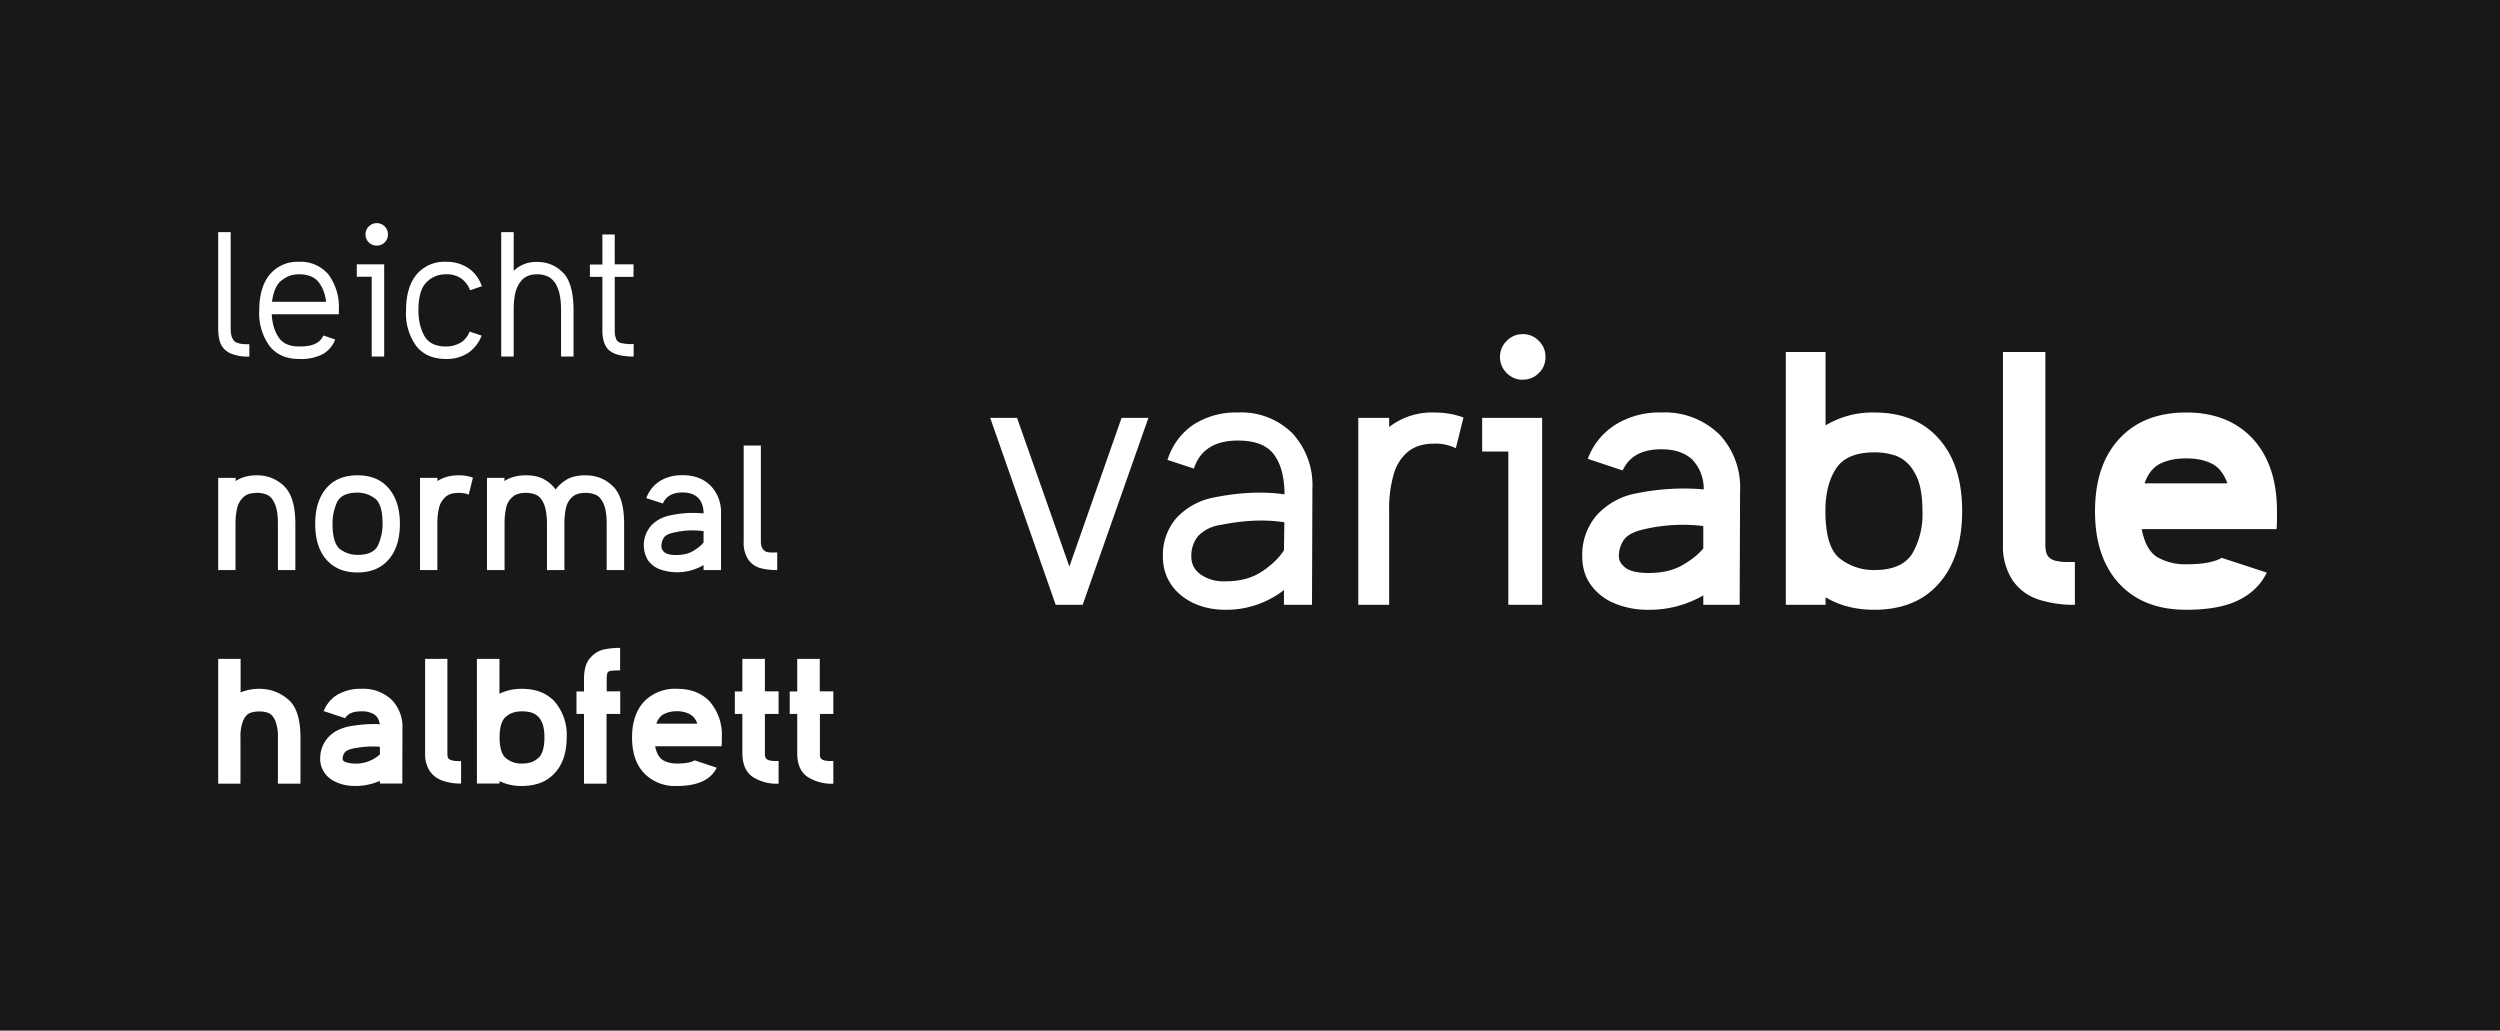 <svg xmlns="http://www.w3.org/2000/svg" viewBox="0 0 1863 768"><path fill="#181818" d="M0 0h1863v768H0z"/><path fill="#fff" d="M185.8 256.4v9.3a33 33 0 0 1-14.4-2.5c-3.4-1.8-5.7-4.1-7-7.2s-1.8-7-1.8-11.7V173h9.3v71.4c0 3.5.4 6 1.3 7.7.8 1.8 2 2.9 3.7 3.4 1.6.6 3.8 1 6.7 1h2.2zm21.8-5c3.1 4.5 8.1 6.8 15.2 6.8 5.2 0 9.2-.6 12-2 2.8-1.2 4.9-3.3 6.2-6.2l8.8 3a21.2 21.2 0 0 1-9.1 10.8 35.2 35.2 0 0 1-18 3.7c-9.3 0-16.5-3.1-21.7-9.5a41.2 41.2 0 0 1-7.8-26.7c0-11.5 2.6-20.4 7.8-26.7a26.7 26.7 0 0 1 21.8-9.5 27 27 0 0 1 22 9.5 41 41 0 0 1 7.7 26.7v2.9h-50c.4 6.8 2 12.6 5.1 17.1zm2.1-42.4c-3.7 3-6 8.3-7 15.9H243c-.7-6-2.6-11-5.7-14.8-3.1-3.8-8-5.7-14.4-5.7-5 0-9.4 1.5-13 4.6zm56.2-12h20.4v68.7H277v-59.5h-11.1v-9.1zm14.9-14a8 8 0 0 0 5.9-2.4 8 8 0 0 0 2.4-6 8 8 0 0 0-2.4-5.8 8 8 0 0 0-6-2.5 8 8 0 0 0-5.9 2.5 8 8 0 0 0-2.4 5.9 8 8 0 0 0 2.4 5.9 8 8 0 0 0 6 2.4zm68.2 16.8c4.5 3 8 7.6 10.1 13.5l-8.8 3a18.6 18.6 0 0 0-6.5-8.7 19 19 0 0 0-11.5-3.2c-5.7 0-10.6 2-14.5 6-4 3.9-6 10.9-6 20.9 0 7.6 1.6 14 4.5 19.1 3 5.2 8.3 7.8 16 7.8 3.7 0 7.2-.8 10.3-2.5 3.2-1.6 5.6-4.5 7.4-8.6l8.9 3a27.4 27.4 0 0 1-10.2 13 29 29 0 0 1-16.4 4.4c-9.4 0-16.8-3.1-22-9.5a41.2 41.2 0 0 1-7.7-26.7c0-11.5 2.6-20.4 7.8-26.7a26.9 26.9 0 0 1 22-9.5 29 29 0 0 1 16.6 4.7zm70.5 3.3c5.3 5.3 7.9 14.8 7.9 28.3v34.3h-9.3v-34.3c0-7.5-.9-13.2-2.7-17.2a15.2 15.2 0 0 0-6.4-7.8c-2.6-1.3-5.4-2-8.6-2-4.9 0-8.6 1.4-11.2 4-2.6 2.8-4.3 6-5.2 10s-1.2 8.2-1.2 13v34.3h-9.3V173h9.3v28.8a24.1 24.1 0 0 1 17.6-6.6c7.5 0 14 2.7 19.1 8zm39.5 49.3a5.3 5.3 0 0 0 3.1 3c1.5.5 3.7.8 6.6 1h3.5v9.3c-8.2 0-14.1-1.4-17.8-4.3-3.6-2.8-5.5-7.9-5.5-15.1v-40h-9.3v-9.2h9.3v-22.4h9.2V197h14v9.3h-14v39.9c0 2.7.3 4.7 1 6zM211.7 362.3c5.6 5.3 8.4 14.7 8.4 28.2v34.3h-13v-34.3c0-6.4-.7-11.3-2.2-14.8-1.4-3.4-3.3-5.7-5.5-6.8a18 18 0 0 0-8-1.6c-4.4 0-7.7 1-10 3.2a15.7 15.7 0 0 0-4.7 8.2 52 52 0 0 0-1.2 11.8v34.3h-12.9v-68.7h13v2.4c4.3-2.9 9.6-4.3 15.8-4.3 8 0 14.7 2.7 20.3 8zm54.7 64.3c-9.9 0-17.6-3.2-23.2-9.6s-8.3-15.3-8.3-26.7c0-11.3 2.8-20.1 8.3-26.5s13.3-9.6 23.2-9.6c10 0 17.7 3.2 23.2 9.6s8.4 15.2 8.4 26.5c0 11.4-2.8 20.3-8.4 26.7s-13.2 9.6-23.2 9.6zm0-59.5c-8 0-13 2.5-15.3 7.3a37.8 37.8 0 0 0-3.3 16c0 9.8 2 16.2 5.8 19 4 2.8 8.2 4.1 12.8 4.1 8 0 13.1-2.4 15.3-7.2a37.7 37.7 0 0 0 3.4-16c0-9.9-2-16.2-5.9-19a21.5 21.5 0 0 0-12.8-4.2zm86-11.1-3.1 12.6c-2-.9-4.5-1.3-7.5-1.3-4.4 0-7.7 1-10 3.2a15.7 15.7 0 0 0-4.7 8.2 52 52 0 0 0-1.2 11.8v34.3H313v-68.7h13v2.4c4.4-2.9 9.7-4.3 15.8-4.3 4 0 7.5.6 10.7 1.8zm104.3 6.3c5.6 5.4 8.4 14.8 8.4 28.2v34.3h-13v-34.3c0-6.4-.7-11.3-2.2-14.8-1.5-3.4-3.3-5.7-5.6-6.8a18 18 0 0 0-8-1.6c-4.4 0-7.7 1-10 3.2a15.4 15.4 0 0 0-4.6 8.2 55 55 0 0 0-1.1 11.8v34.3h-13v-34.3c0-6.4-.8-11.3-2.2-14.8-1.5-3.4-3.3-5.7-5.6-6.8a18 18 0 0 0-8-1.6c-4.3 0-7.7 1-10 3.2-2.4 2-4 4.8-4.7 8.2a55 55 0 0 0-1.1 11.8v34.3h-13.1v-68.7h13v2.4c4.4-2.9 9.7-4.3 16-4.3 5.4 0 10 1 13.5 3 3.7 2 6.5 4.6 8.7 7.6 2-3 5-5.5 8.5-7.6 3.6-2 8.1-3 13.7-3 8 0 14.8 2.7 20.4 8.1zm72.9-.3a28.4 28.4 0 0 1 7.7 21v41.8h-13v-3.7a38.9 38.9 0 0 1-33 3 19.5 19.5 0 0 1-8.5-6.7A22 22 0 0 1 485 392c3.5-4 8.4-6.7 14.7-8a81 81 0 0 1 24.6-1.4c0-5.1-1.5-9-4.1-11.6-2.7-2.7-6.6-4-11.7-4-7.3 0-12.2 2.8-14.5 8.2l-12.4-4c2-5.4 5.4-9.6 10-12.6 4.7-3 10.3-4.5 16.9-4.5 8.8 0 15.8 2.6 21 7.8zm-13.1 48.6c3.3-2 6-4 7.8-6.4v-8.4a61 61 0 0 0-21.8 1c-4 .8-6.5 2-7.8 3.9s-1.8 4-1.8 6.5c0 1.6.8 3.1 2.3 4.4 1.6 1.3 4.5 2 8.8 2 5 0 9.2-1 12.5-3zm62.7 1.1v13.1c-5 0-9.2-.5-12.7-1.5-3.6-1-6.5-3.1-8.9-6.3a22.7 22.7 0 0 1-3.4-13.6V332H567v71.4c0 2.6.5 4.5 1.5 5.8a6 6 0 0 0 3.6 2.3c1.5.2 3.4.3 5.6.2h1.4zM214.5 521c6.3 5.1 9.4 14.6 9.4 28.5V584h-16.8v-34.4a32 32 0 0 0-2-12.6c-1.3-2.9-2.9-4.7-4.8-5.6a18 18 0 0 0-7.1-1.2 18 18 0 0 0-7.1 1.2c-2 .9-3.6 2.7-4.9 5.6a32 32 0 0 0-2 12.6V584h-16.6v-93h16.7v25c4.3-1.8 9-2.7 13.9-2.7 8 0 15 2.5 21.3 7.7zm77.2.3a28.8 28.8 0 0 1 8.2 21.7l-.1 40.9h-16.7v-2a45.2 45.2 0 0 1-18.5 3.8c-5 0-9.6-.9-13.5-2.6-4-1.7-7-4-9.2-7.1a17.8 17.8 0 0 1-3.3-10.6c0-6.1 2-11.3 5.8-15.7 3.8-4.3 9.1-7 15.8-8.4 8.4-1.5 16-2 22.8-1.6-.5-3.4-1.9-5.8-4.1-7.3a17.2 17.2 0 0 0-9.7-2.3c-6.1 0-10.1 1.7-12 5.1l-16-5.3a25 25 0 0 1 10.4-12.3 34 34 0 0 1 17.6-4.3 31 31 0 0 1 22.5 8zm-16 45.6a27 27 0 0 0 7.4-4.7v-5.7c-6-.6-12.4-.1-19.6 1.2-3.5.8-5.8 1.8-6.7 3.2a7.6 7.6 0 0 0-1.5 4.5c0 1.3 1 2.2 3.1 2.8a26.8 26.8 0 0 0 17.3-1.3zm67.9.3v16.7a41 41 0 0 1-13.7-2.1c-4-1.4-7.1-3.7-9.5-7a22.7 22.7 0 0 1-3.6-13.2V491h16.6v70.6c0 1.2.1 2.2.4 2.9.2.7 1 1.3 2 1.8 1.2.5 3 .8 5.4.9h2.4zm69.8-44.3a38 38 0 0 1 8.9 26.6c0 11.3-3 20.2-8.9 26.6-5.9 6.4-14 9.6-24.5 9.6a37 37 0 0 1-16.7-3.6v1.8h-16.8V491h16.8v26c5-2.5 10.6-3.7 16.7-3.7 10.5 0 18.6 3.2 24.5 9.6zM401 565c3.1-2.6 4.7-7.8 4.7-15.5 0-5.3-.8-9.5-2.4-12.3a11.8 11.8 0 0 0-6-5.7c-2.4-1-5.2-1.4-8.3-1.4-5 0-9 1.3-12 4-3.1 2.6-4.7 7.7-4.7 15.4s1.6 12.9 4.7 15.5a18 18 0 0 0 12 4c5 0 9-1.3 12-4zm54.3-65.2c-1.3.3-2.2.8-2.6 1.6s-.6 2.4-.6 4.5v9.3h10.1V532H452v52h-16.8v-52h-5.6v-16.7h5.6V506c0-7 1.5-12.3 4.6-15.7 3-3.4 6.4-5.5 10.2-6.3 3.7-.8 7.8-1.2 12.1-1.2v16.8a53 53 0 0 0-6.9.3zm38.6 66.6c3 1.7 6.4 2.6 10.6 2.6 3 0 5.7-.2 7.9-.6 2.1-.4 3.9-1 5.2-1.8l16.5 5.5c-2.1 4.3-5.5 7.7-10.3 10s-11.1 3.6-19.3 3.6a31.9 31.9 0 0 1-24.6-9.6c-6-6.4-8.9-15.3-8.9-26.6s3-20.1 8.9-26.6a32 32 0 0 1 24.6-9.6c10.4 0 18.5 3.2 24.5 9.6a38 38 0 0 1 8.9 26.6c0 3 0 5-.2 6.6h-49.5c1 5 2.9 8.5 5.7 10.3zM495 532c-2.6 1.2-4.6 3.6-5.9 7.3h30.5a12 12 0 0 0-5.9-7.3 21.3 21.3 0 0 0-9.3-2c-3.6 0-6.7.7-9.4 2zm75.4 32.3c.2.7.8 1.3 1.8 1.9 1 .5 2.6.8 4.8.9h3.2V584a33 33 0 0 1-19.5-5.2c-4.8-3.4-7.3-9.1-7.5-17V532h-5.6v-16.7h5.6V491H570v24.2h10.2V532H570v29.7c0 1.1.1 2 .4 2.7zm40.8 0c.3.7.9 1.3 1.9 1.9 1 .5 2.6.8 4.7.9h3.2V584a33 33 0 0 1-19.4-5.2c-4.9-3.4-7.4-9.1-7.5-17V532h-5.6v-16.7h5.6V491h16.8v24.2H621V532h-10v29.7c0 1.1 0 2 .3 2.7zm195.5-113.6h-20l-48.8-139.3h20l39 110.8 38.9-110.8h20l-49 139.3zM963 322.8a57 57 0 0 1 15 41.6l-.3 86.3h-20.9v-11a70 70 0 0 1-43.7 14.7c-8.8 0-16.8-1.7-24-5.1-7-3.4-12.6-8-16.6-14.1-4-6-5.9-12.8-5.9-20.3a42 42 0 0 1 10.2-29 51.2 51.2 0 0 1 28.4-15.3c18.8-3.7 36.1-4.5 52-2.2 0-12.6-2.6-22.5-7.7-29.5s-14-10.6-27-10.6c-17.4 0-28.3 7-32.8 20.9l-19.7-6.5c3.6-11 9.9-19.7 19-26a58 58 0 0 1 33.4-9.3 54 54 0 0 1 40.6 15.4zm-22.4 103c7.3-5 12.7-10.2 16.2-15.7l.3-20.9c-14-2.2-30-1.6-47.6 2a28.4 28.4 0 0 0-16.7 8.3 23 23 0 0 0-5 15.4c0 5.4 2.3 9.9 6.9 13.2a30.2 30.2 0 0 0 18.4 5.1c11.1 0 20.3-2.5 27.5-7.5zm150-114.7-5.7 22.9a34.5 34.5 0 0 0-16.1-3.4c-7.7 0-14 1.8-18.9 5.5a32.8 32.8 0 0 0-11 16.3 91.7 91.7 0 0 0-3.7 28.7v69.6h-23V311.4h23v6.8a52 52 0 0 1 33.6-10.8c8 0 15.3 1.3 21.7 3.7zm14 .3h44.6v139.3H1124V336.5h-19.5v-25.1zm30.2-28.5a16 16 0 0 0 12-5c3.3-3.2 4.9-7.2 4.9-11.9s-1.6-8.7-5-12a16 16 0 0 0-12-5c-4.6 0-8.6 1.7-11.9 5-3.3 3.3-5 7.3-5 12s1.7 8.7 5 12c3.3 3.3 7.3 5 12 5zm146 40.3a57.6 57.6 0 0 1 15.9 42.9l-.3 84.6h-27.1v-7a80 80 0 0 1-40.6 10.7 64 64 0 0 1-26.1-5 40.6 40.6 0 0 1-17.3-13.8c-4.2-5.9-6.2-13-6.2-21a45 45 0 0 1 10.8-30.7 52.8 52.8 0 0 1 30.3-16.4 173 173 0 0 1 49.4-2.8 31.4 31.4 0 0 0-8.6-22.3c-5.4-5-13-7.6-23-7.6-14.5 0-24 5.3-28.8 15.8l-26-8.7a51.3 51.3 0 0 1 20.4-25.3 61.8 61.8 0 0 1 34.4-9.2 58 58 0 0 1 42.7 15.8zm-27.2 98c6.7-3.8 12-8 15.7-12.5V392a126.7 126.7 0 0 0-43.7 2.3c-7.7 1.7-12.8 4.3-15.4 7.9a20.9 20.9 0 0 0-3.8 12.4c0 3.2 1.7 6 5 8.6 3.5 2.5 9.2 3.8 17.3 3.8 10 0 18.3-2 25-5.8zm191.2-94.3c11.6 13 17.4 31 17.4 53.9 0 23-5.8 41.1-17.4 54.1-11.5 13-27.5 19.5-48 19.5-14 0-26-3.1-36.4-9.3v5.6h-29.6V262.3h29.6V317a67.8 67.8 0 0 1 36.4-9.6c20.5 0 36.5 6.5 48 19.5zm-20 86a58.1 58.1 0 0 0 7.8-32.1c0-12.8-2-22.4-6-28.8a27 27 0 0 0-13.5-12.3 49 49 0 0 0-16.3-2.6c-13.8 0-23.3 4-28.5 12-5.3 8-8 18.5-8 31.7 0 18.2 3.7 30.1 11 35.6a41 41 0 0 0 25.5 8.4c13.5 0 22.8-4 28-11.9zm121.4 6v31.8a84.8 84.8 0 0 1-27.3-4c-7.7-2.6-14-7.2-18.8-13.8a46 46 0 0 1-7.5-26.8V262.3h31.6v143.8c0 3.2.5 5.7 1.4 7.5 1 1.8 2.7 3.1 5.1 4a38 38 0 0 0 11 1.2h4.5zm61.5-3.7a41 41 0 0 0 21.4 5.3c6.2 0 11.5-.4 16-1.2 4.4-.9 7.9-2 10.5-3.6l33.6 11c-4.3 8.9-11.3 15.7-20.9 20.5s-22.6 7.2-39.2 7.2c-21.2 0-37.9-6.5-49.9-19.5s-18-31-18-53.8c0-23 6-41 18-54 12-13.1 28.7-19.7 50-19.7 21 0 37.5 6.6 49.6 19.6 12 13.1 18 31.1 18 54 0 5.9 0 10.3-.3 13.3H1596c2 10.3 5.8 17.3 11.6 20.9zm2.4-69.8c-5.4 2.5-9.4 7.5-12 14.8h61.8c-2.7-7.3-6.6-12.3-11.9-14.8-5.2-2.6-11.5-3.8-18.9-3.8s-13.6 1.2-19 3.8z"/></svg>
